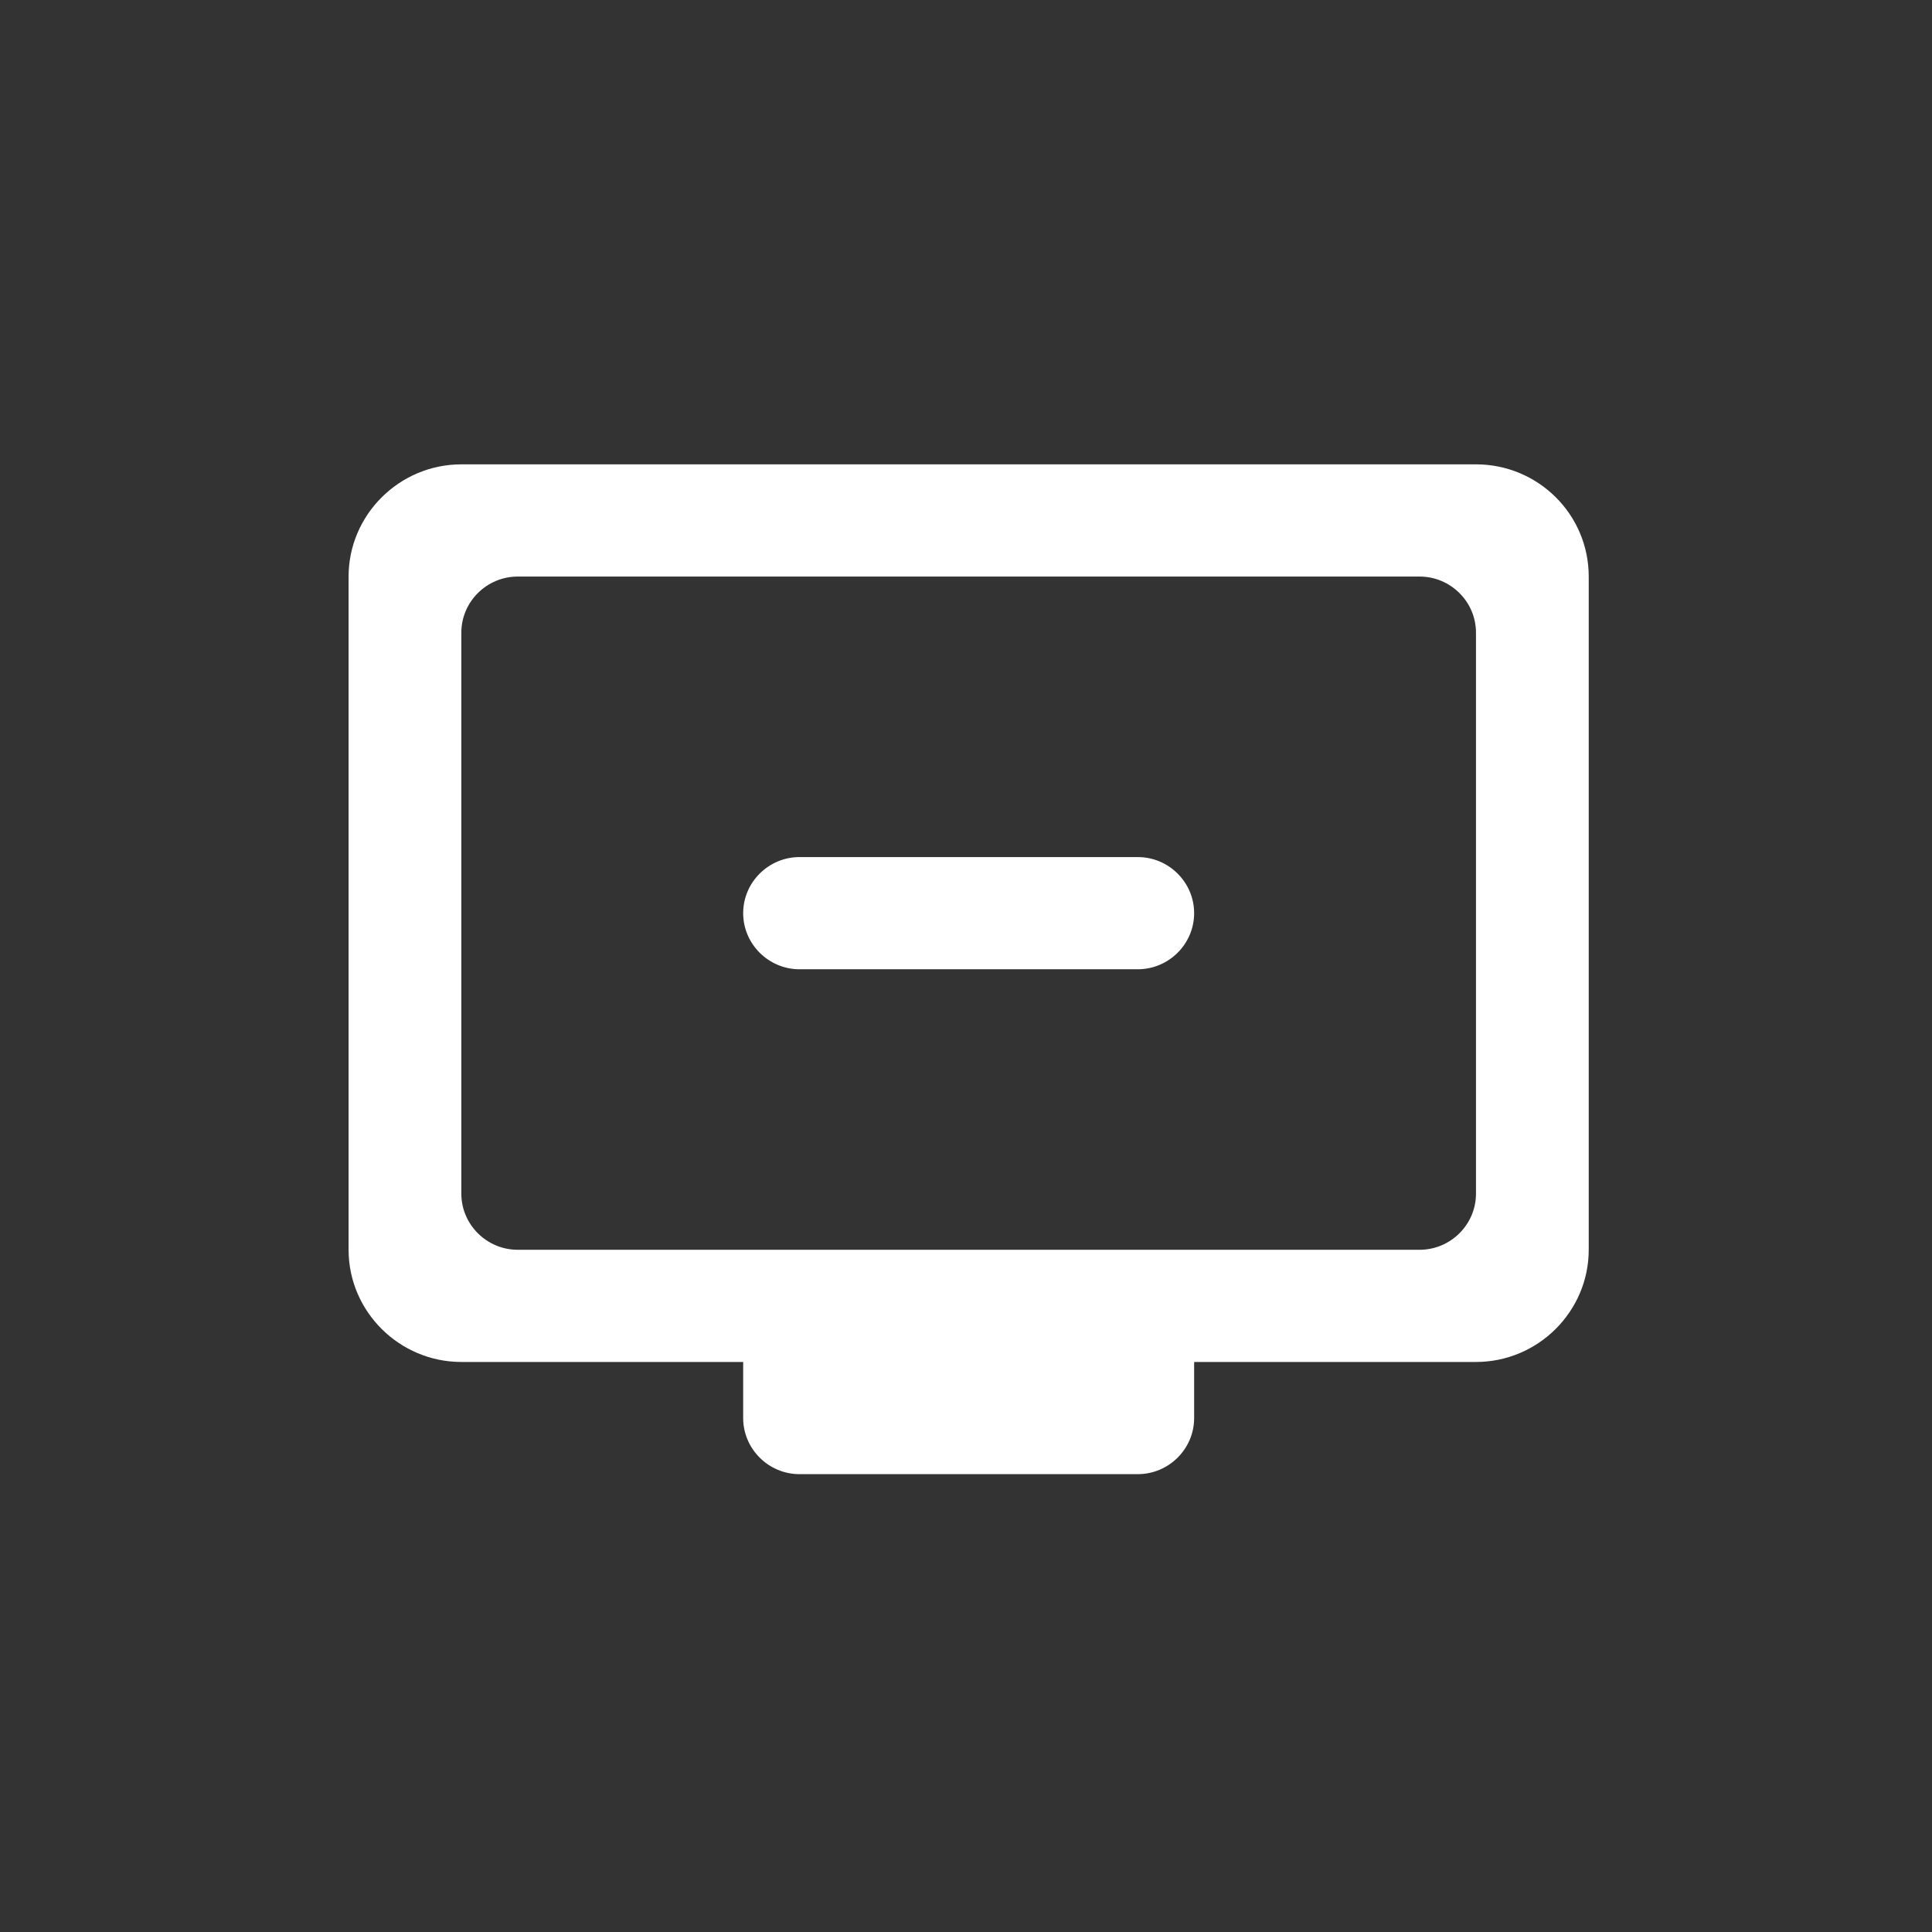 <svg width="84" height="84" viewBox="0 0 84 84" fill="none" xmlns="http://www.w3.org/2000/svg">
<rect x="0" y="0" width="84" height="84" fill="#333333" stroke="none"/>
<path d="M64.173 20.189H20.058C17.362 20.189 15.156 22.385 15.156 25.068V54.338C15.156 57.021 17.362 59.216 20.058 59.216H32.312V61.655C32.312 62.997 33.415 64.094 34.763 64.094H49.468C50.816 64.094 51.919 62.997 51.919 61.655V59.216H64.173C66.869 59.216 69.075 57.021 69.075 54.338V25.068C69.075 22.36 66.869 20.189 64.173 20.189ZM61.722 54.338H22.509C21.161 54.338 20.058 53.24 20.058 51.899V27.507C20.058 26.165 21.161 25.068 22.509 25.068H61.722C63.07 25.068 64.173 26.165 64.173 27.507V51.899C64.173 53.24 63.07 54.338 61.722 54.338ZM51.919 39.703C51.919 41.044 50.816 42.142 49.468 42.142H34.763C33.415 42.142 32.312 41.044 32.312 39.703C32.312 38.361 33.415 37.264 34.763 37.264H49.468C50.816 37.264 51.919 38.361 51.919 39.703Z" fill="white"/>
</svg>
